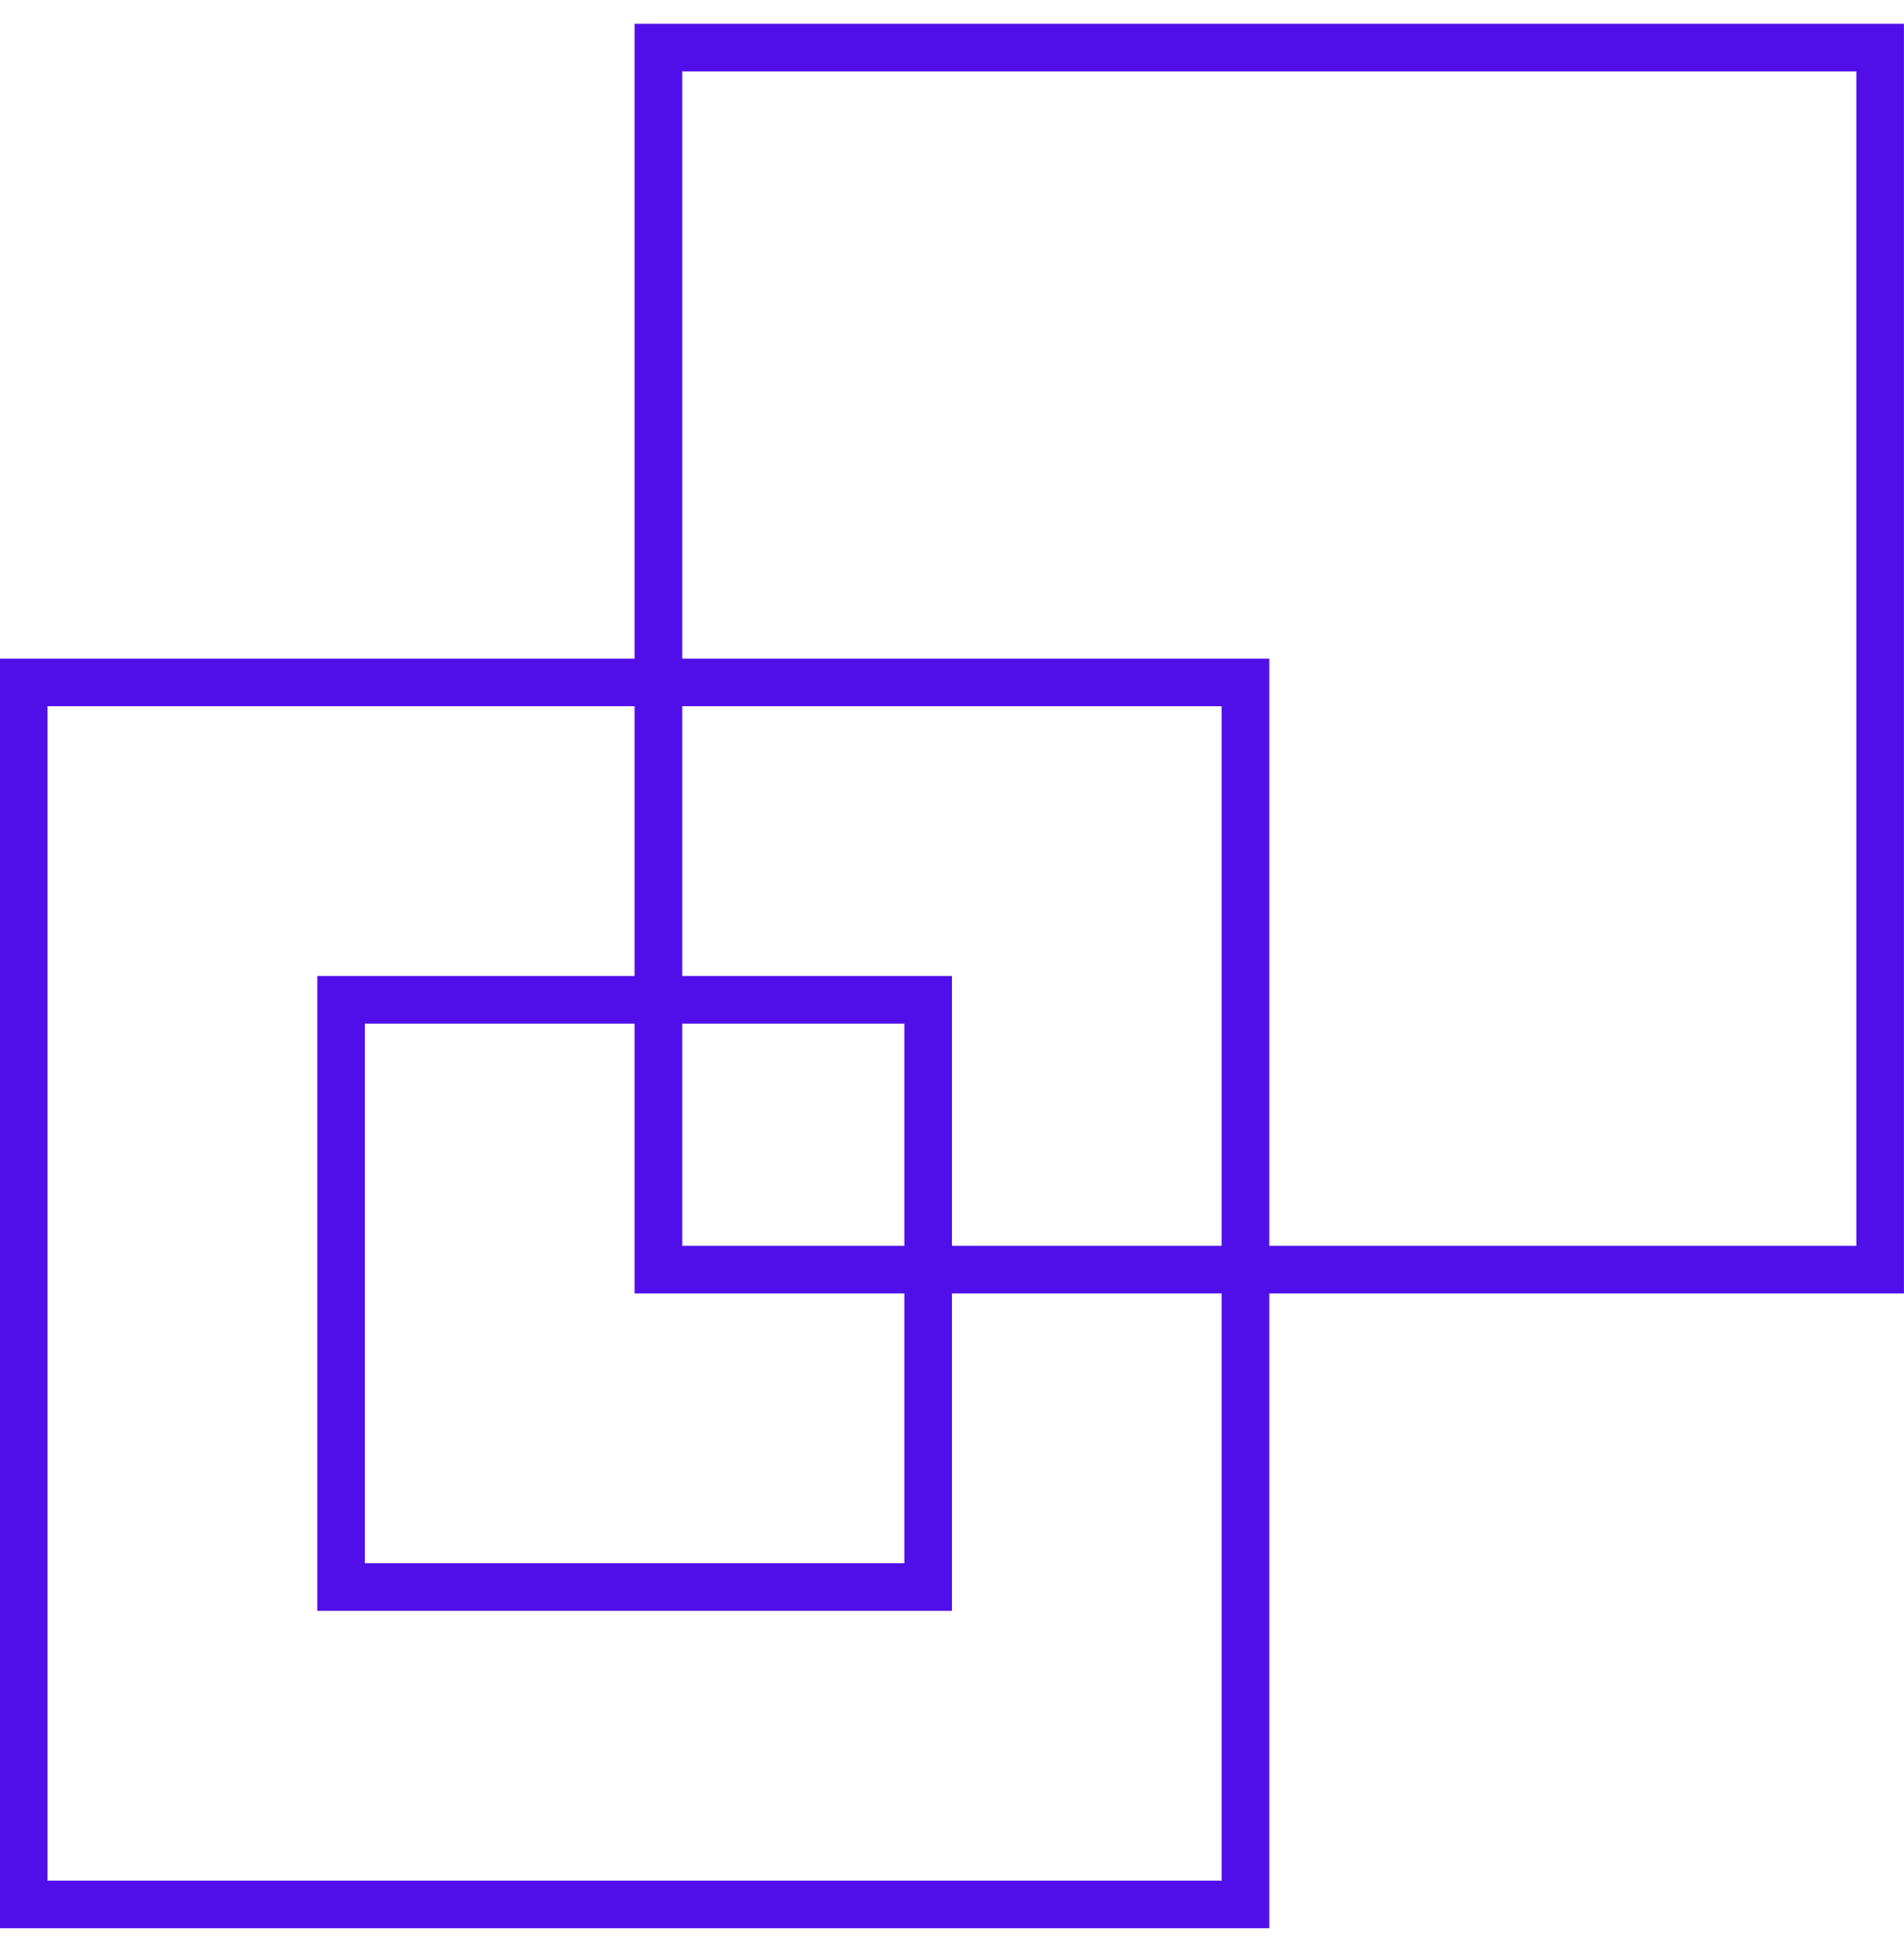 <svg width="36" height="37" viewBox="0 0 36 37" fill="none" xmlns="http://www.w3.org/2000/svg"><g clip-path="url(#clip0_757_10601)"><path d="M12.449 0.9H35.549V24H12.449V0.9Z" stroke="#500FE9" stroke-width="0.9"/><path d="M0.449 12.9H23.549V36H0.449V12.9Z" stroke="#500FE9" stroke-width="0.9"/><path d="M6.449 18.9H17.549V30H6.449V18.9Z" stroke="#500FE9" stroke-width="0.9"/></g><defs><clipPath id="clip0_757_10601"><rect width="36" height="36.9" fill="white"/></clipPath></defs></svg>